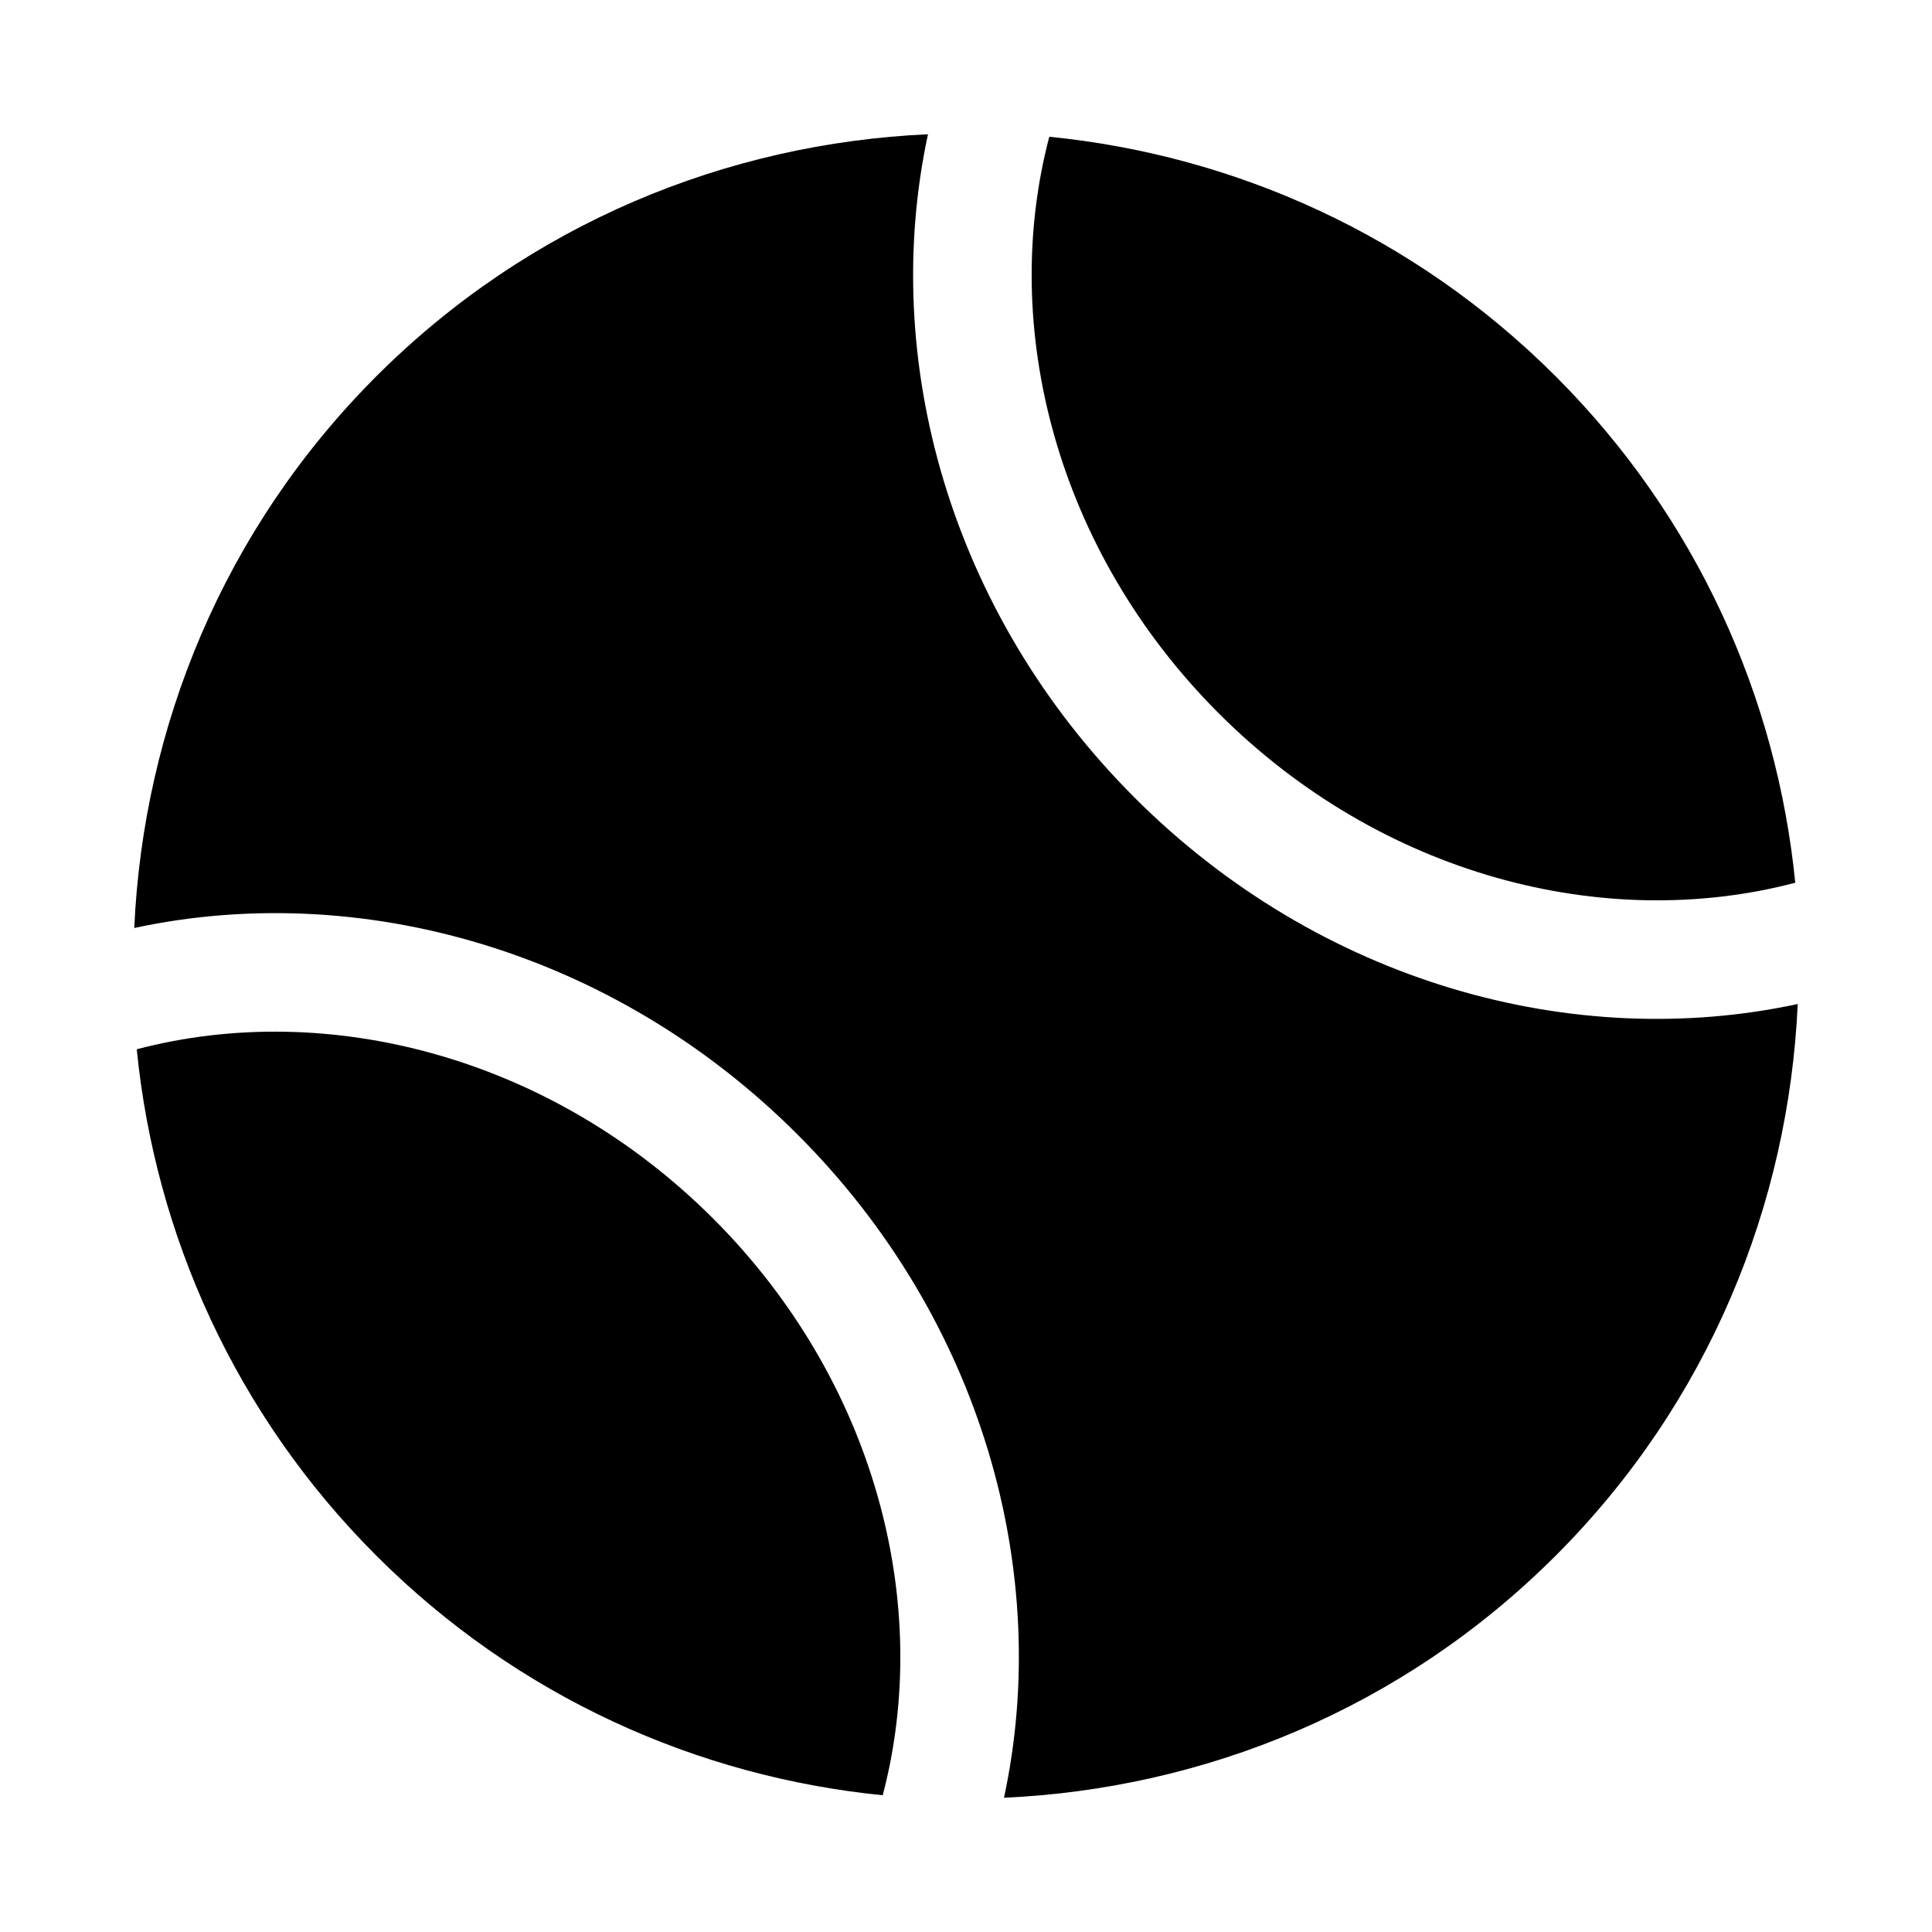 <?xml version="1.0" encoding="UTF-8"?>
<!-- Uploaded to: ICON Repo, www.iconrepo.com, Generator: ICON Repo Mixer Tools -->
<svg fill="#000000" width="800px" height="800px" version="1.1" viewBox="144 144 512 512" xmlns="http://www.w3.org/2000/svg">
 <g>
  <path d="m422.07 180.24c-13.344 50.703 2 109.89 44.902 152.79 42.898 42.898 102.09 58.242 152.79 44.902-4.879-49.023-26.016-96.723-63.492-134.2-37.477-37.477-85.172-58.613-134.2-63.492z"/>
  <path d="m444.65 355.35c-49.055-49.055-67.539-116.28-54.723-175.77-53.188 2.406-105.67 23.621-146.2 64.148-40.523 40.523-61.742 93.008-64.148 146.2 59.488-12.816 126.71 5.672 175.77 54.723 49.051 49.051 67.539 116.28 54.719 175.77 53.184-2.406 105.67-23.621 146.2-64.148 40.527-40.523 61.742-93.008 64.148-146.2-59.488 12.82-126.71-5.668-175.77-54.719z"/>
  <path d="m333.03 466.97c-42.898-42.898-102.09-58.242-152.79-44.902 4.879 49.023 26.016 96.723 63.492 134.2 37.477 37.477 85.172 58.613 134.2 63.492 13.34-50.703-2.004-109.89-44.902-152.79z"/>
 </g>
</svg>